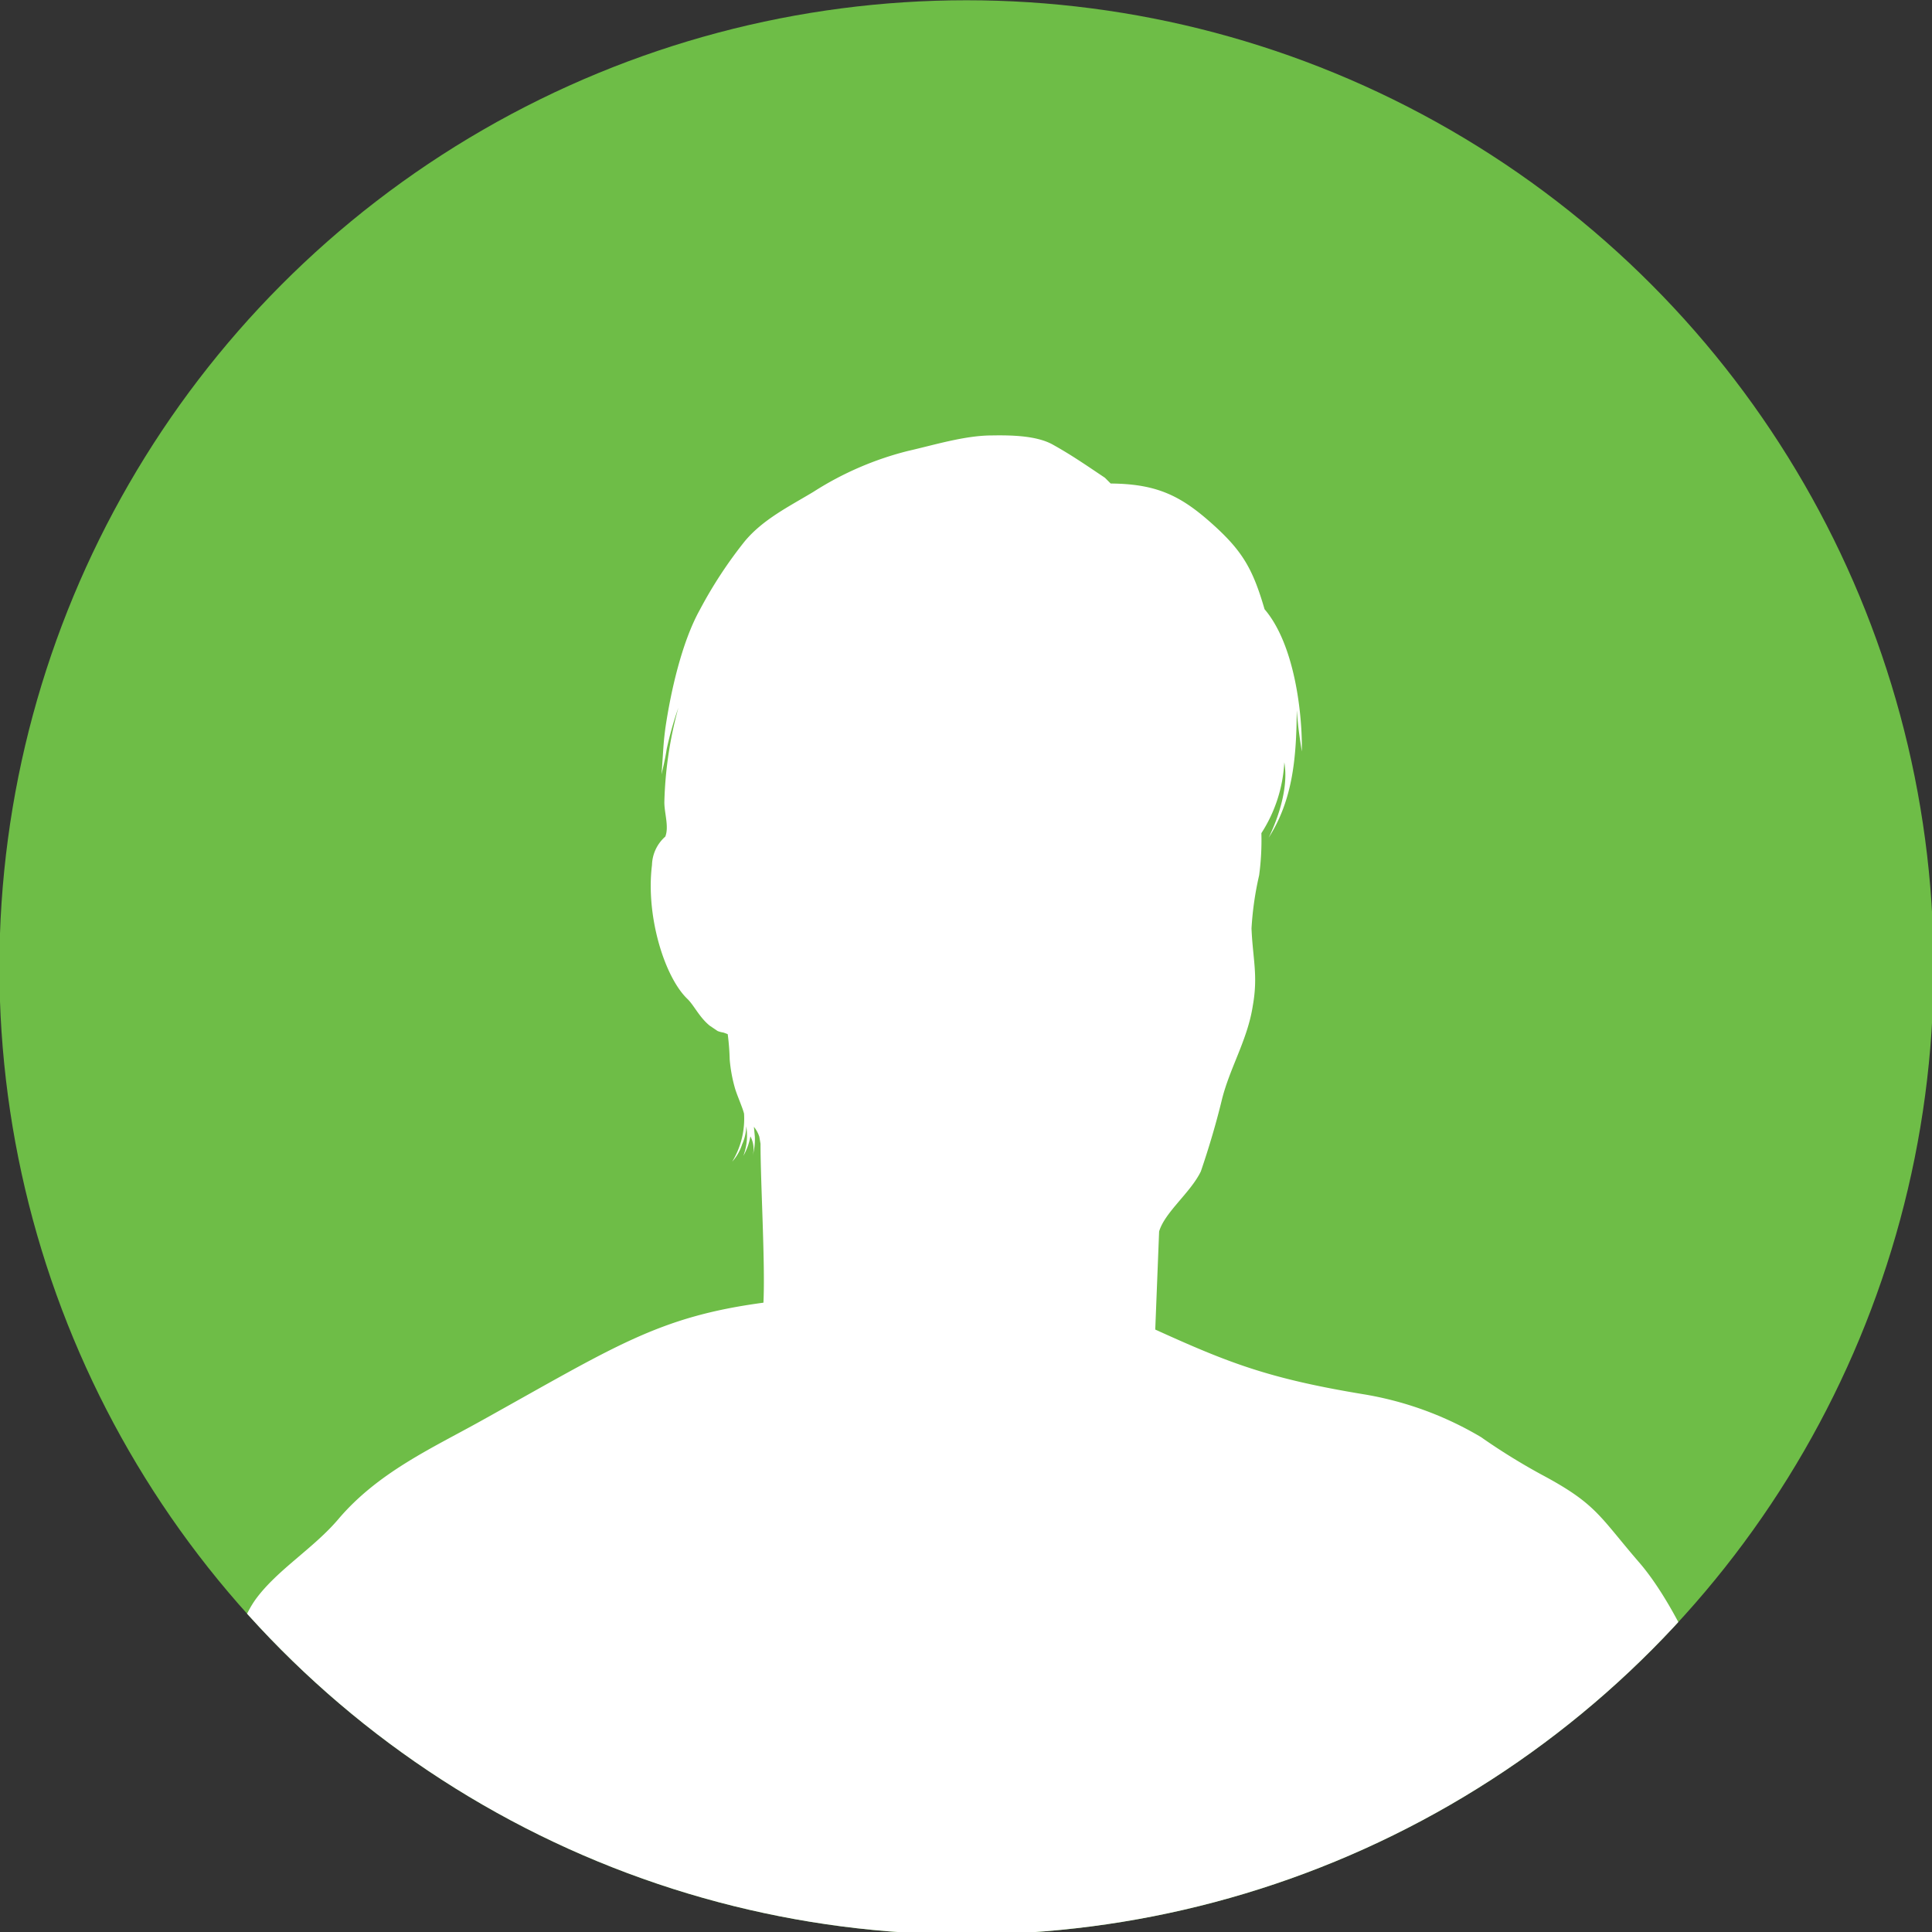 <svg id="Layer_1" data-name="Layer 1" xmlns="http://www.w3.org/2000/svg" xmlns:xlink="http://www.w3.org/1999/xlink" viewBox="0 0 225 225"><rect x="0" y="0" width="225" height="225" fill="#333333" stroke="none"/><defs><style>.cls-1{fill:none;}.cls-2{fill:#6ebd47;}.cls-3{clip-path:url(#clip-path);}.cls-4{fill:#fff;}</style><clipPath id="clip-path"><circle class="cls-1" cx="112.56" cy="112.66" r="112.63"/></clipPath></defs><circle class="cls-2" cx="112.56" cy="112.66" r="112.63"/><g class="cls-3"><path class="cls-4" d="M191,182.08c-4.77-5.51-5-6.89-11.46-10.34a73.65,73.65,0,0,1-7.07-4.38,39.29,39.29,0,0,0-13.76-5c-11-1.82-15.67-3.66-24.17-7.52l.45-11.42c.66-2.25,3.67-4.53,4.86-7,.93-2.72,1.78-5.58,2.45-8.35.93-3.74,3-7,3.6-10.94.63-3.53,0-5.44-.15-9a37,37,0,0,1,.89-6.2,30.59,30.59,0,0,0,.26-4.9,16.87,16.87,0,0,0,2.67-8.25c.48,2.71-.52,6.09-1.82,8.78,2.82-4.42,3.23-9.32,3.27-14.85.15,1.69.15,2,.59,4.81.08-4.06-.74-12.36-4.34-16.57-1.37-4.7-2.56-6.79-6.16-10s-6.38-4.6-11.76-4.64l-.67-.67c-2.08-1.39-3.86-2.63-6-3.82-1.85-1.08-4.82-1.15-7.15-1.11-3.16,0-6.72,1.11-9.8,1.81a37.16,37.16,0,0,0-11,4.76c-2.82,1.7-5.86,3.19-8,5.76a51.14,51.14,0,0,0-5.24,8c-2.08,3.75-3.37,9.46-4,13.75-.26,2-.22,2.37-.45,5.4.23-1,.45-1.93.6-2.94A40.67,40.67,0,0,1,79,82.43a45.62,45.62,0,0,0-1.63,11c0,1.28.56,2.85.11,4a4.56,4.56,0,0,0-1.55,3.31c-.74,5.9,1.44,13,4.11,15.58.78.74,1.38,2.12,2.6,3.12l.93.63a3,3,0,0,0,.67.18c.25.08.51.19.51.19a28,28,0,0,1,.23,2.95,17.52,17.52,0,0,0,.63,3.4c.18.59.48,1.29.74,2a9.14,9.14,0,0,1,.3.89,9.65,9.65,0,0,1-1.38,5.61,5.55,5.55,0,0,0,1.15-2,5.47,5.47,0,0,0,.49-2.13,6.79,6.79,0,0,1-.34,3.45,6.93,6.93,0,0,0,.82-2.27,3.08,3.08,0,0,1,.26,2.27,7.12,7.12,0,0,0,.26-2.23l-.11-1.15a3.59,3.59,0,0,1,.63,1.15l.14.82c0,4.6.56,14,.34,18.51-12.31,1.65-17.31,5.11-32.93,13.79-5.73,3.19-12,6-16.62,11.47-2.86,3.35-7,5.81-9.51,9.18s-4.56,11.52-7.22,23.31l92.52,33.06,88.33-33.06C198.36,192.25,193.36,184.84,191,182.08Z"/></g></svg>